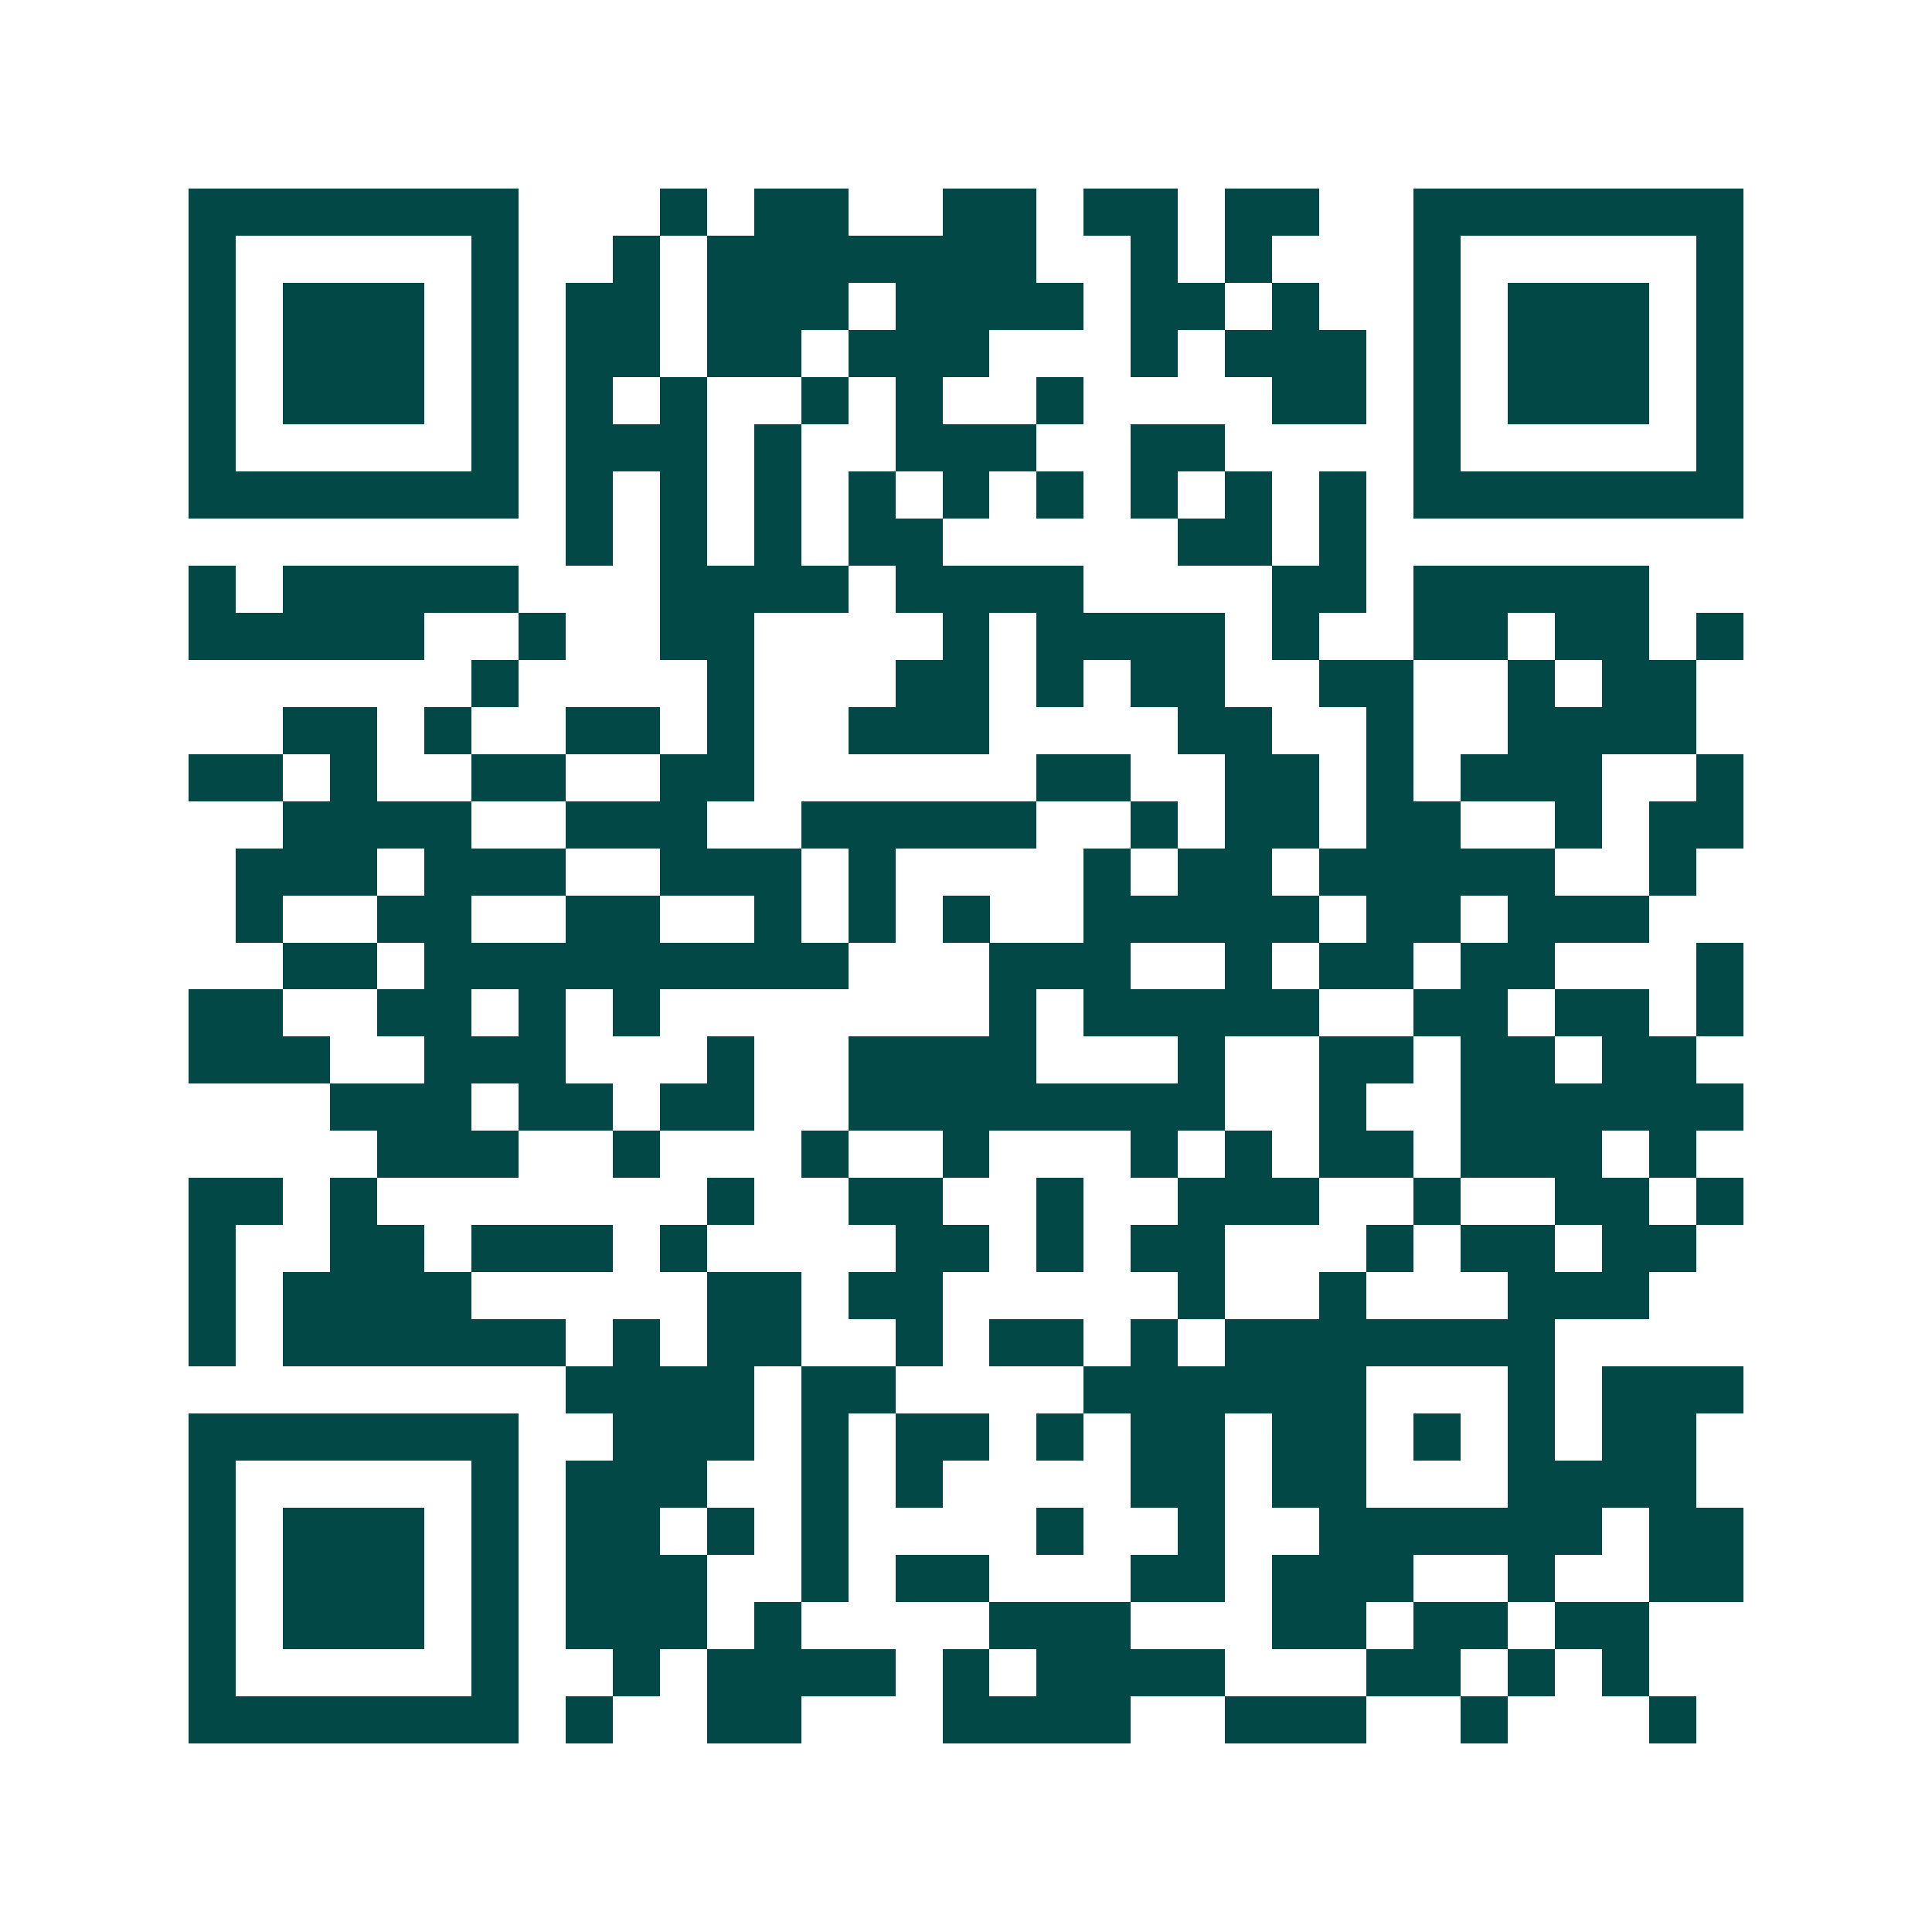 <svg xmlns="http://www.w3.org/2000/svg" width="200" height="200" viewBox="0 0 41 41" shape-rendering="crispEdges"><path fill="#ffffff" d="M0 0h41v41H0z"/><path stroke="#014847" d="M4 4.5h7m3 0h1m1 0h2m2 0h2m1 0h2m1 0h2m2 0h7M4 5.5h1m5 0h1m2 0h1m1 0h7m2 0h1m1 0h1m3 0h1m5 0h1M4 6.5h1m1 0h3m1 0h1m1 0h2m1 0h3m1 0h4m1 0h2m1 0h1m2 0h1m1 0h3m1 0h1M4 7.5h1m1 0h3m1 0h1m1 0h2m1 0h2m1 0h3m3 0h1m1 0h3m1 0h1m1 0h3m1 0h1M4 8.5h1m1 0h3m1 0h1m1 0h1m1 0h1m2 0h1m1 0h1m2 0h1m4 0h2m1 0h1m1 0h3m1 0h1M4 9.5h1m5 0h1m1 0h3m1 0h1m2 0h3m2 0h2m4 0h1m5 0h1M4 10.5h7m1 0h1m1 0h1m1 0h1m1 0h1m1 0h1m1 0h1m1 0h1m1 0h1m1 0h1m1 0h7M12 11.5h1m1 0h1m1 0h1m1 0h2m5 0h2m1 0h1M4 12.5h1m1 0h5m3 0h4m1 0h4m4 0h2m1 0h5M4 13.5h5m2 0h1m2 0h2m4 0h1m1 0h4m1 0h1m2 0h2m1 0h2m1 0h1M10 14.5h1m4 0h1m3 0h2m1 0h1m1 0h2m2 0h2m2 0h1m1 0h2M6 15.5h2m1 0h1m2 0h2m1 0h1m2 0h3m4 0h2m2 0h1m2 0h4M4 16.5h2m1 0h1m2 0h2m2 0h2m6 0h2m2 0h2m1 0h1m1 0h3m2 0h1M6 17.5h4m2 0h3m2 0h5m2 0h1m1 0h2m1 0h2m2 0h1m1 0h2M5 18.5h3m1 0h3m2 0h3m1 0h1m4 0h1m1 0h2m1 0h5m2 0h1M5 19.5h1m2 0h2m2 0h2m2 0h1m1 0h1m1 0h1m2 0h5m1 0h2m1 0h3M6 20.5h2m1 0h9m3 0h3m2 0h1m1 0h2m1 0h2m3 0h1M4 21.5h2m2 0h2m1 0h1m1 0h1m7 0h1m1 0h5m2 0h2m1 0h2m1 0h1M4 22.5h3m2 0h3m3 0h1m2 0h4m3 0h1m2 0h2m1 0h2m1 0h2M7 23.5h3m1 0h2m1 0h2m2 0h8m2 0h1m2 0h6M8 24.5h3m2 0h1m3 0h1m2 0h1m3 0h1m1 0h1m1 0h2m1 0h3m1 0h1M4 25.5h2m1 0h1m7 0h1m2 0h2m2 0h1m2 0h3m2 0h1m2 0h2m1 0h1M4 26.5h1m2 0h2m1 0h3m1 0h1m4 0h2m1 0h1m1 0h2m3 0h1m1 0h2m1 0h2M4 27.5h1m1 0h4m5 0h2m1 0h2m5 0h1m2 0h1m3 0h3M4 28.5h1m1 0h6m1 0h1m1 0h2m2 0h1m1 0h2m1 0h1m1 0h7M12 29.5h4m1 0h2m4 0h6m3 0h1m1 0h3M4 30.5h7m2 0h3m1 0h1m1 0h2m1 0h1m1 0h2m1 0h2m1 0h1m1 0h1m1 0h2M4 31.5h1m5 0h1m1 0h3m2 0h1m1 0h1m4 0h2m1 0h2m3 0h4M4 32.5h1m1 0h3m1 0h1m1 0h2m1 0h1m1 0h1m4 0h1m2 0h1m2 0h6m1 0h2M4 33.5h1m1 0h3m1 0h1m1 0h3m2 0h1m1 0h2m3 0h2m1 0h3m2 0h1m2 0h2M4 34.5h1m1 0h3m1 0h1m1 0h3m1 0h1m4 0h3m3 0h2m1 0h2m1 0h2M4 35.5h1m5 0h1m2 0h1m1 0h4m1 0h1m1 0h4m3 0h2m1 0h1m1 0h1M4 36.5h7m1 0h1m2 0h2m3 0h4m2 0h3m2 0h1m3 0h1"/></svg>
